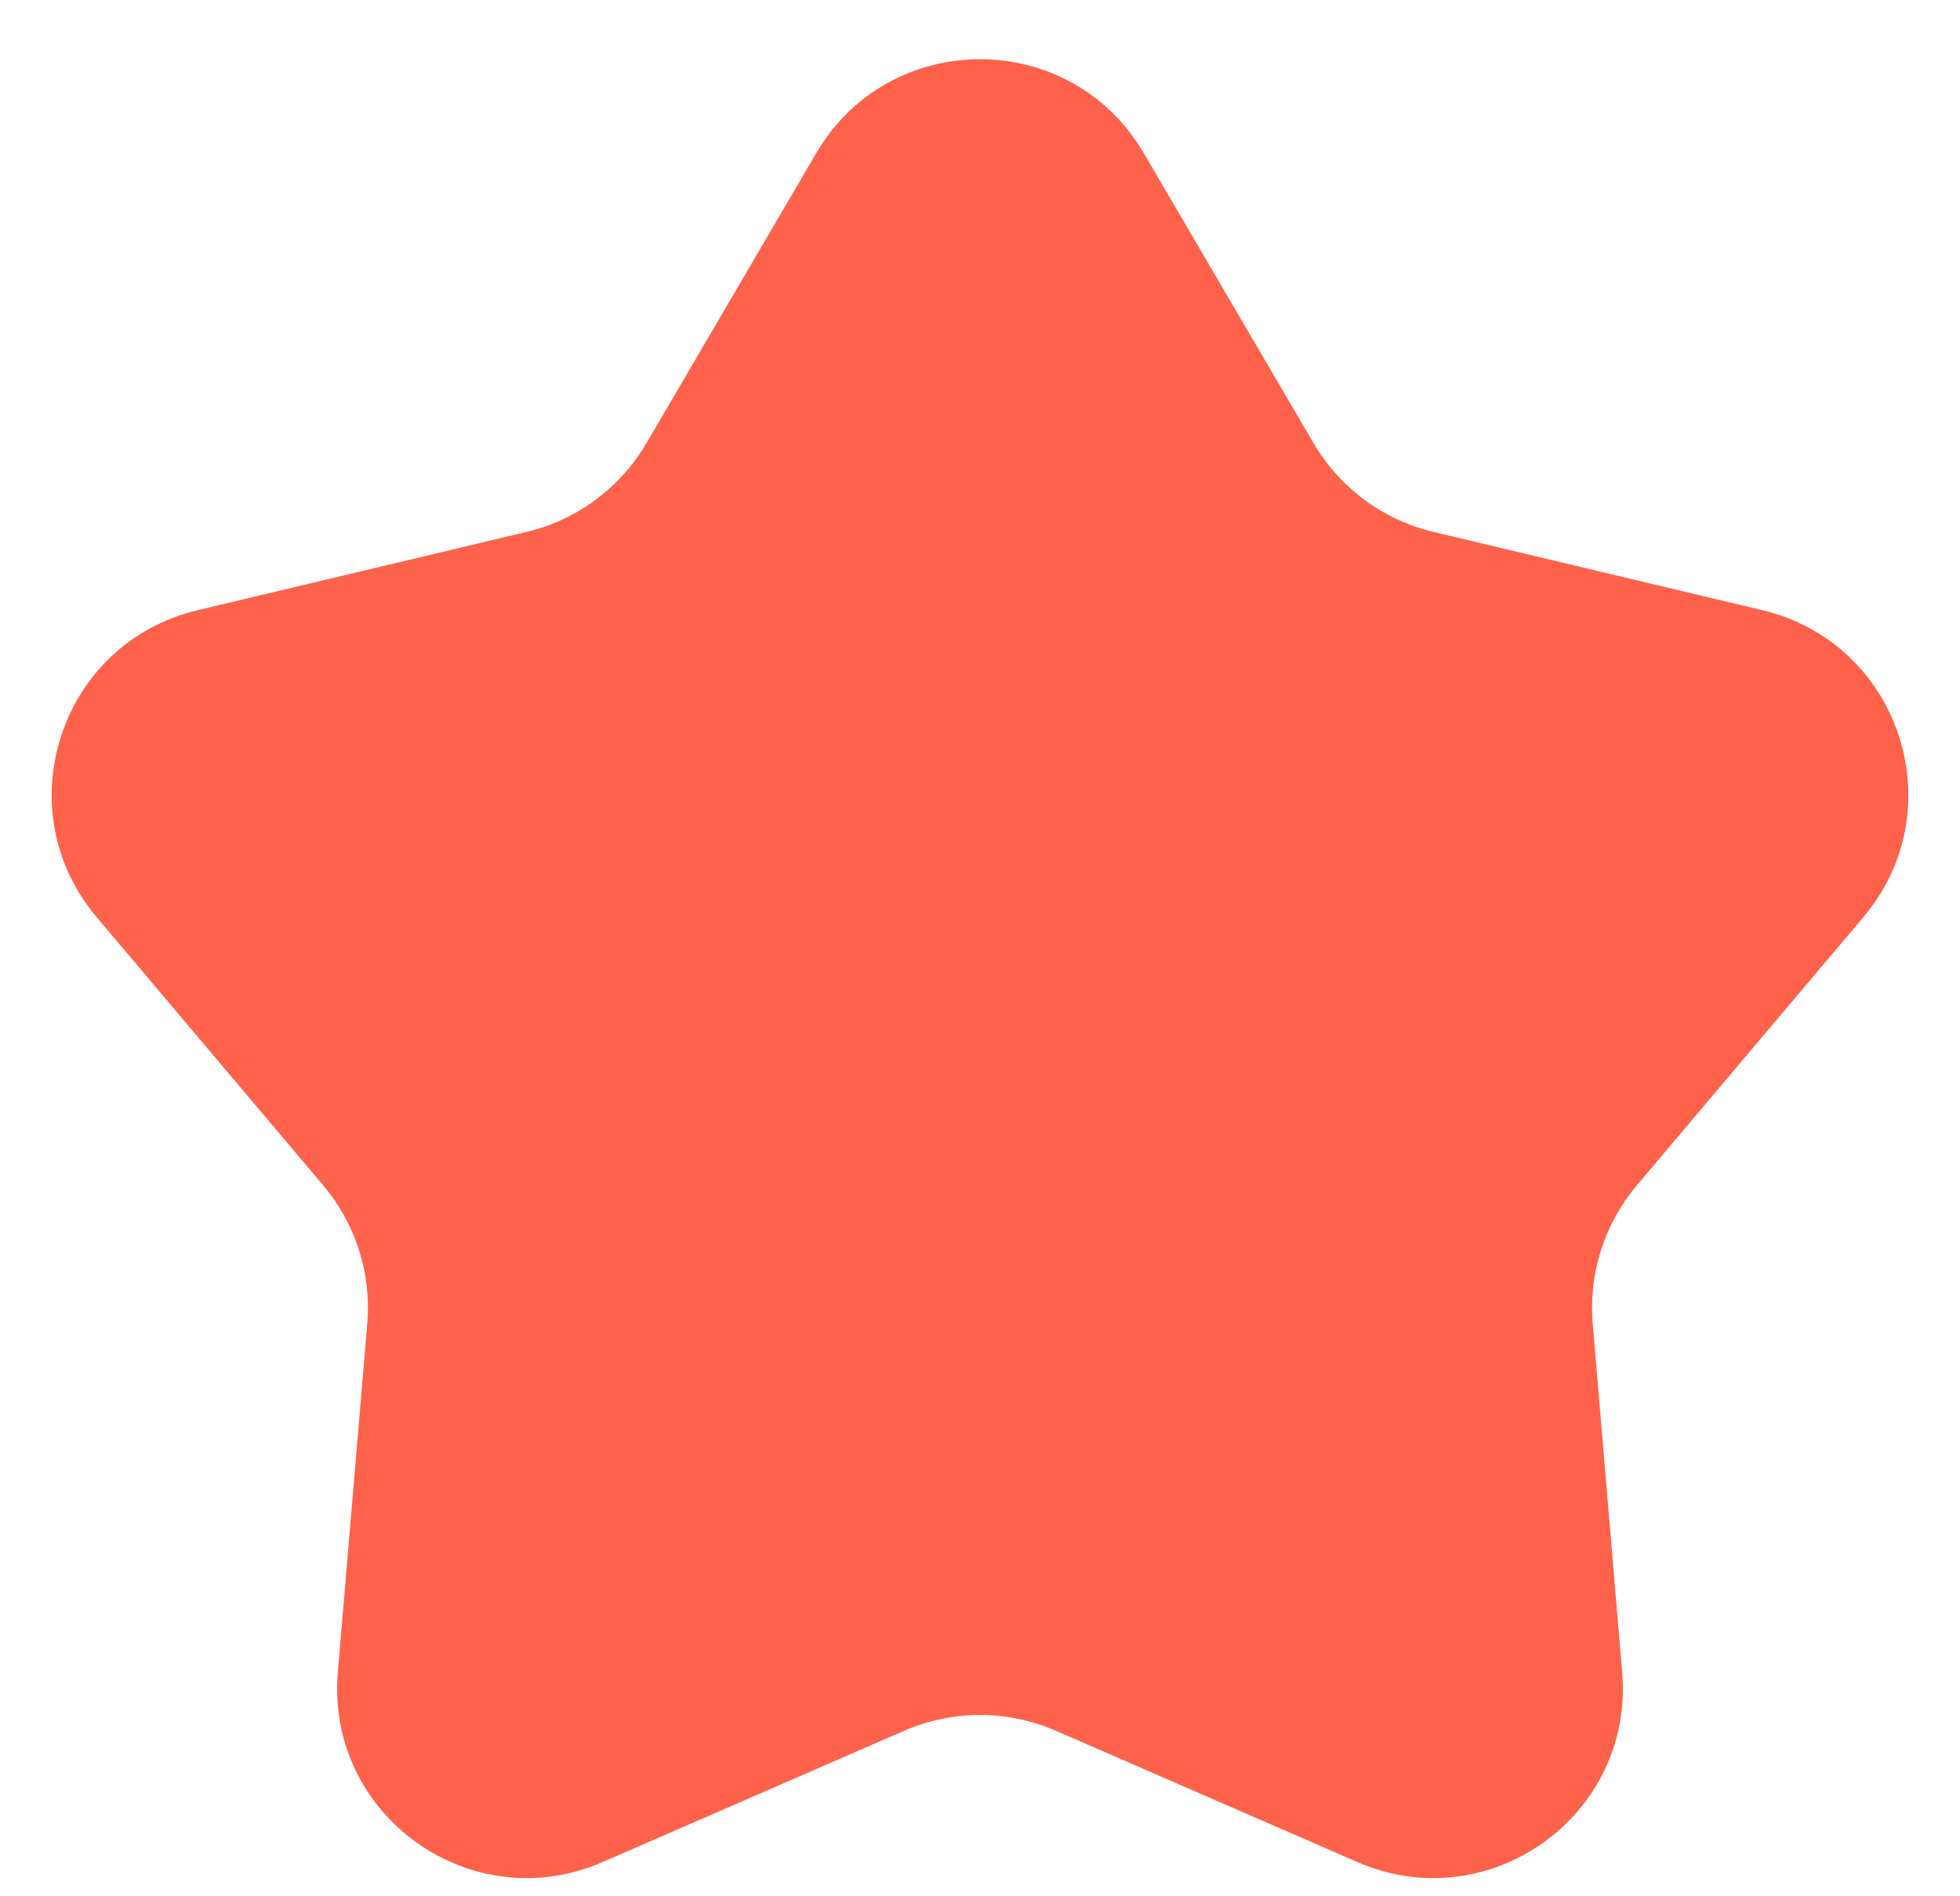 <svg width="31" height="30" viewBox="0 0 31 30" fill="none" xmlns="http://www.w3.org/2000/svg">
<path d="M18.089 2.421C16.93 0.442 14.07 0.442 12.911 2.421L10.223 7.013C9.809 7.719 9.125 8.226 8.328 8.415L3.124 9.654C0.95 10.172 0.085 12.8 1.527 14.508L5.111 18.752C5.625 19.36 5.876 20.147 5.809 20.94L5.343 26.456C5.152 28.72 7.448 30.366 9.53 29.459L14.302 27.381C15.066 27.049 15.934 27.049 16.698 27.381L21.47 29.459C23.552 30.366 25.848 28.72 25.657 26.456L25.191 20.94C25.124 20.147 25.375 19.36 25.889 18.752L29.473 14.508C30.915 12.8 30.05 10.172 27.876 9.654L22.672 8.415C21.875 8.226 21.191 7.719 20.777 7.013L18.089 2.421Z" fill="#FF624B"/>
</svg>

